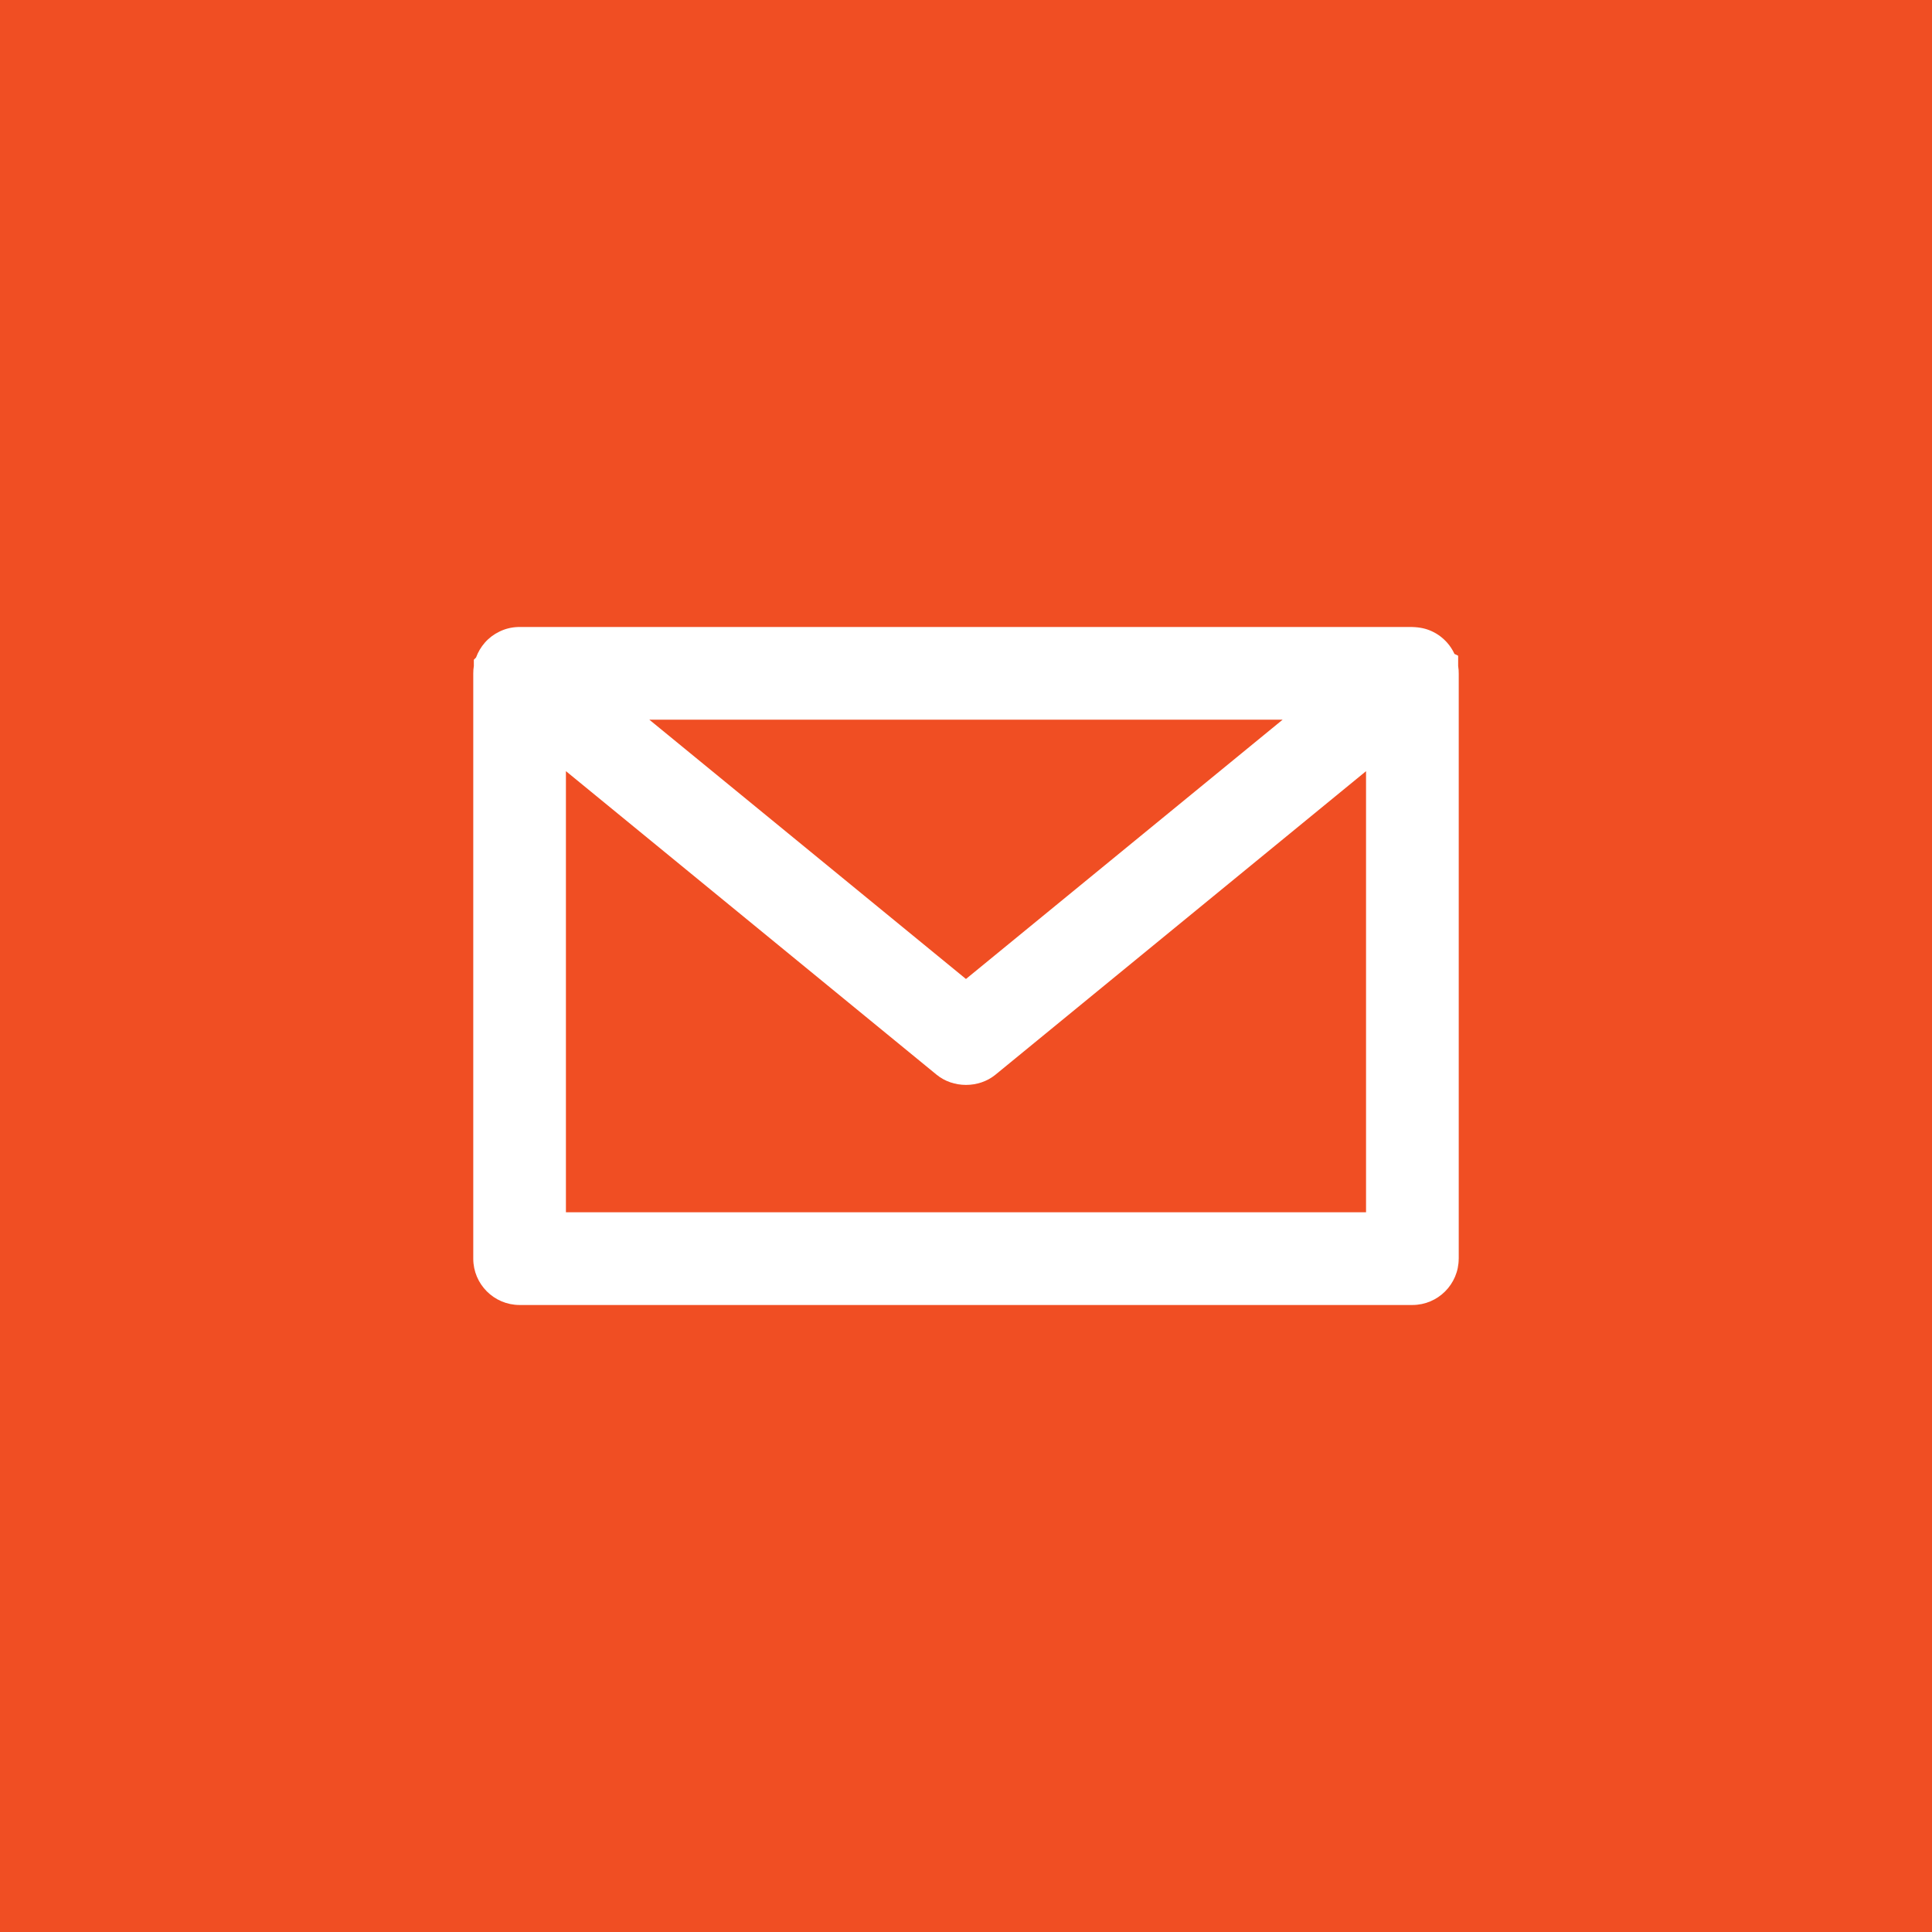 <?xml version="1.0" encoding="utf-8"?>
<!-- Generator: Adobe Illustrator 16.2.0, SVG Export Plug-In . SVG Version: 6.00 Build 0)  -->
<!DOCTYPE svg PUBLIC "-//W3C//DTD SVG 1.1//EN" "http://www.w3.org/Graphics/SVG/1.1/DTD/svg11.dtd">
<svg version="1.1" id="Layer_1" xmlns="http://www.w3.org/2000/svg" xmlns:xlink="http://www.w3.org/1999/xlink" x="0px" y="0px"
	 width="50px" height="50px" viewBox="0 0 50 50" enable-background="new 0 0 50 50" xml:space="preserve">
<g>
	<polygon fill="#F04E23" points="33.195,18.625 16.804,18.625 24.999,25.336 	"/>
	<path fill="#F04E23" d="M24.24,27.814l-9.594-7.857v11.417h20.707V19.958l-9.593,7.857C25.329,28.166,24.667,28.164,24.24,27.814z"
		/>
	<path fill="#F04E23" d="M0,0v50h50V0H0z M37.751,32.574c0,0.661-0.537,1.199-1.198,1.199H13.447c-0.661,0-1.199-0.538-1.199-1.199
		V17.431c0-0.063,0.004-0.13,0.015-0.196v-0.161l0.057-0.058c0.052-0.142,0.13-0.273,0.23-0.387
		c0.104-0.118,0.231-0.214,0.375-0.283c0.15-0.074,0.313-0.114,0.483-0.119l23.139,0c0.208,0.006,0.365,0.043,0.513,0.112
		c0.149,0.069,0.281,0.168,0.392,0.293c0.077,0.087,0.142,0.186,0.189,0.291l0.096,0.047v0.266c0.011,0.068,0.016,0.136,0.015,0.204
		V32.574z"/>
</g>
</svg>
